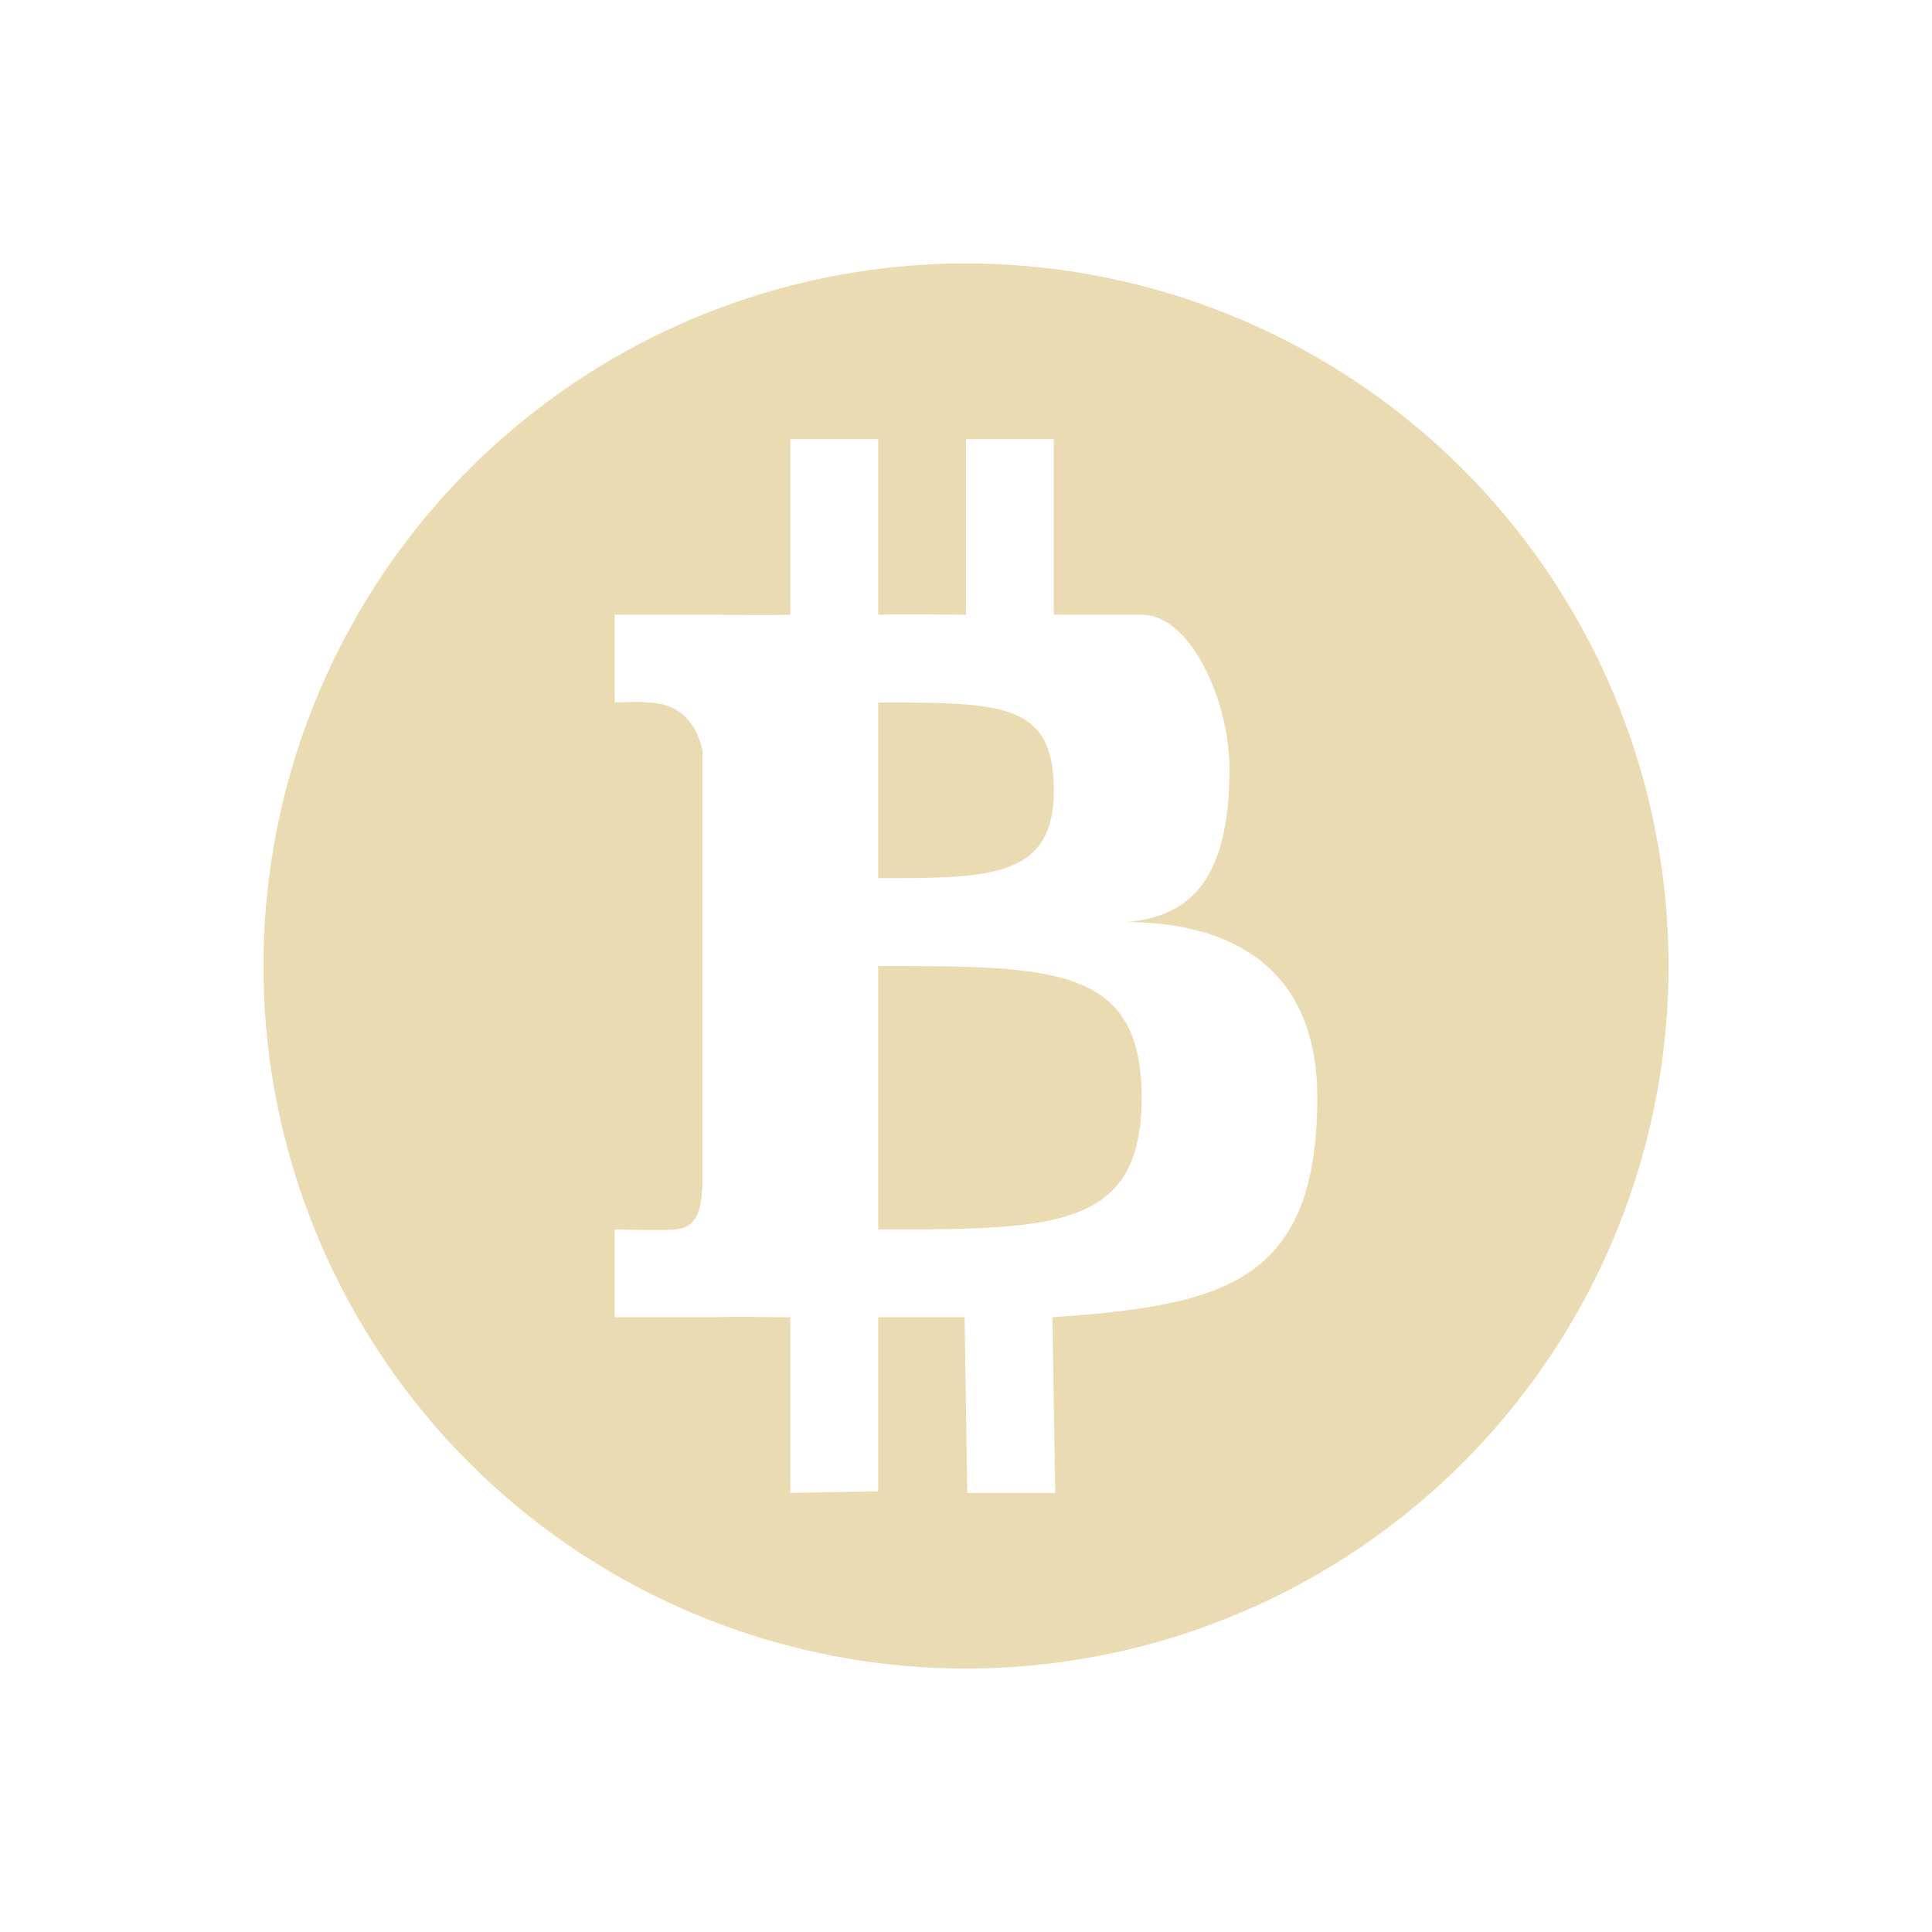 <svg width="22" height="22" version="1.1" xmlns="http://www.w3.org/2000/svg">
  <defs>
    <style id="current-color-scheme" type="text/css">.ColorScheme-Text { color:#ebdbb2; } .ColorScheme-Highlight { color:#458588; } .ColorScheme-NeutralText { color:#fe8019; } .ColorScheme-PositiveText { color:#689d6a; } .ColorScheme-NegativeText { color:#fb4934; }</style>
  </defs>
  <path class="ColorScheme-Text" d="m11 3a8 8 0 0 0-8 8 8 8 0 0 0 8 8 8 8 0 0 0 8-8 8 8 0 0 0-8-8zm-2 2h1v2c0.303-0.011 0.701-5e-6 1 0v-2h1v2h1c0.567 0 1 1 1 1.75-3.38e-4 1.25-0.433 1.693-1.184 1.75 1.183 9.55e-4 2.184 0.5 2.184 2 0 2.134-1.108 2.362-3.016 2.5l0.031 2h-1l-0.031-2h-0.984v1.982l-1 0.018v-2c-0.266 0-0.598-0.01-0.873 0h-1.127v-1s0.691 0.013 0.676 0c0.322-0.01 0.307-0.359 0.324-0.5v-4.951c-0.048-0.223-0.194-0.556-0.654-0.549 0.014-0.015-0.346 0-0.346 0v-1h1.066c0.235 0 0.688 0.01 0.934 0v-2zm1 3v2c1.269 0 2 6.6e-5 2-1 1.38e-4 -1-0.59-1-2-1zm0 3v3c2 0 3 9.9e-5 3-1.5 2.08e-4 -1.5-1-1.5-3-1.5z" fill="currentColor"/>
</svg>
